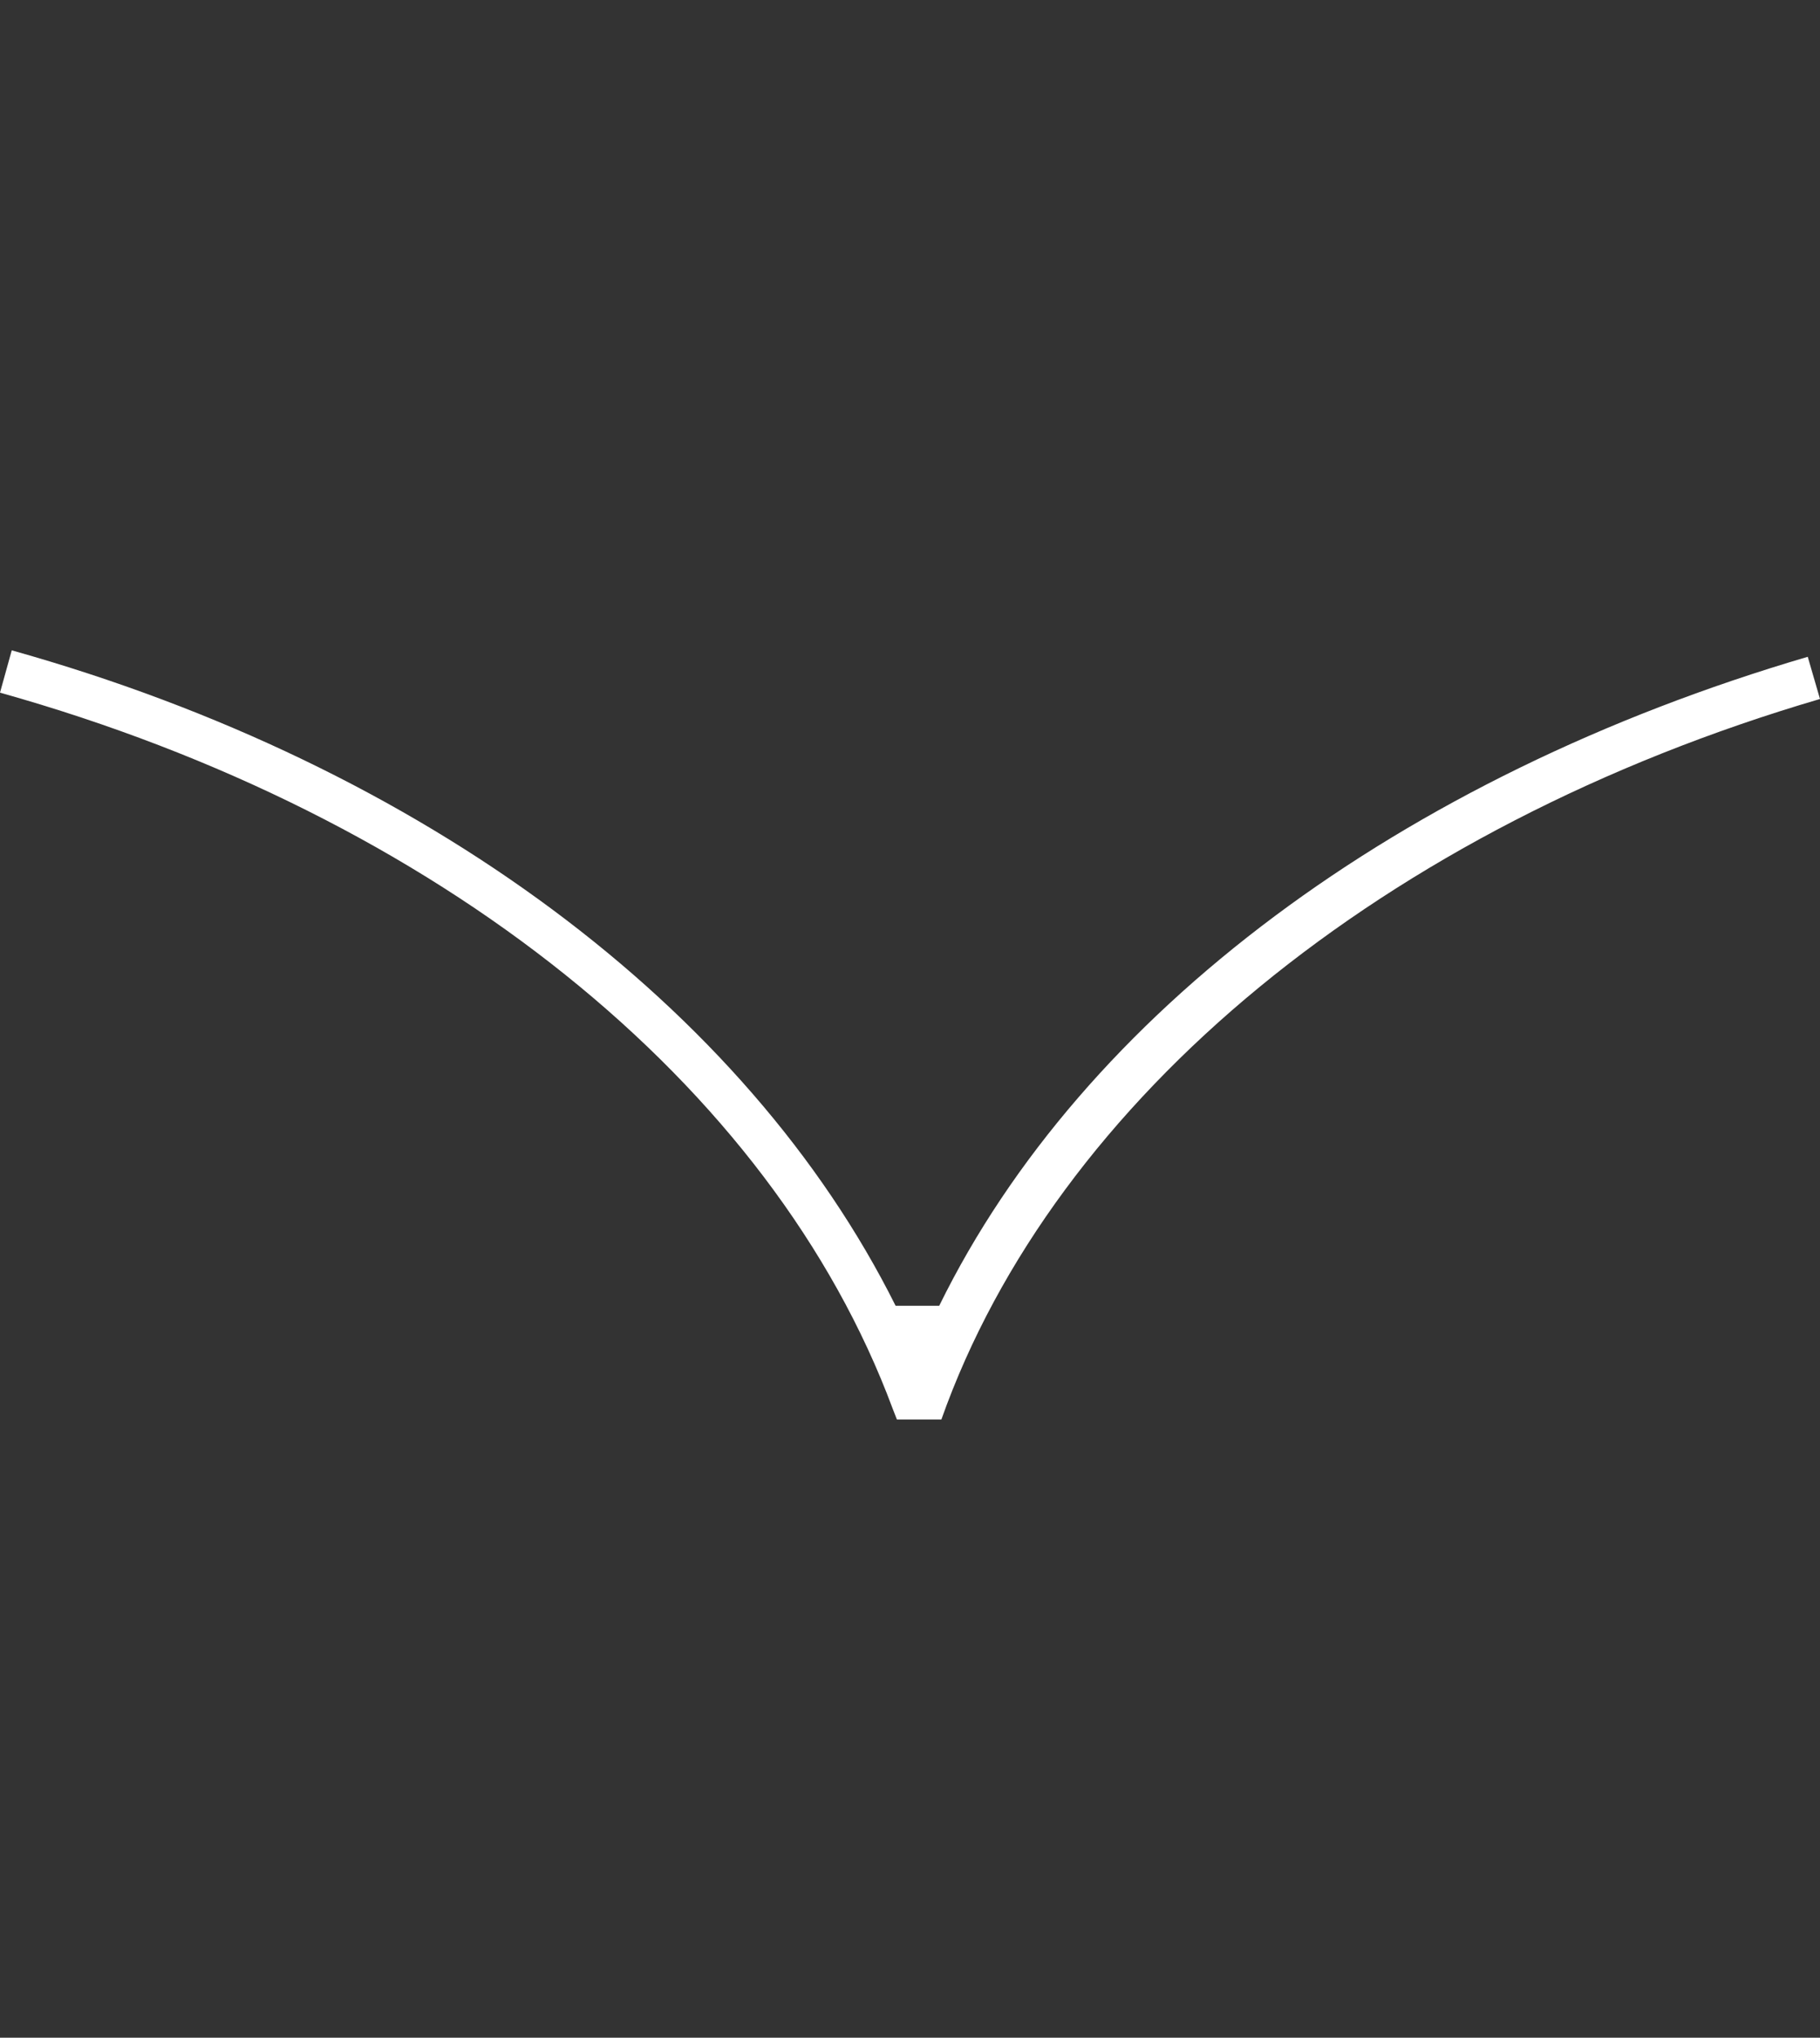 <svg width="42" height="47" viewBox="0 0 42 47" fill="none" xmlns="http://www.w3.org/2000/svg">
<rect x="0" y="0" width="42" height="47" fill="#333333" stroke="none"/>
<path d="M41.724 15.147C32.307 17.911 24.992 23.36 21.674 30.118L21.644 30.118H20.668C17.229 23.234 9.779 17.664 0.271 15L0 15.976C10.11 18.811 17.812 24.988 20.603 32.498L20.698 32.741H21.352H21.724C24.348 25.336 31.925 19.079 42 16.122L41.718 15.152L41.724 15.147Z" fill="white"/>
</svg>
